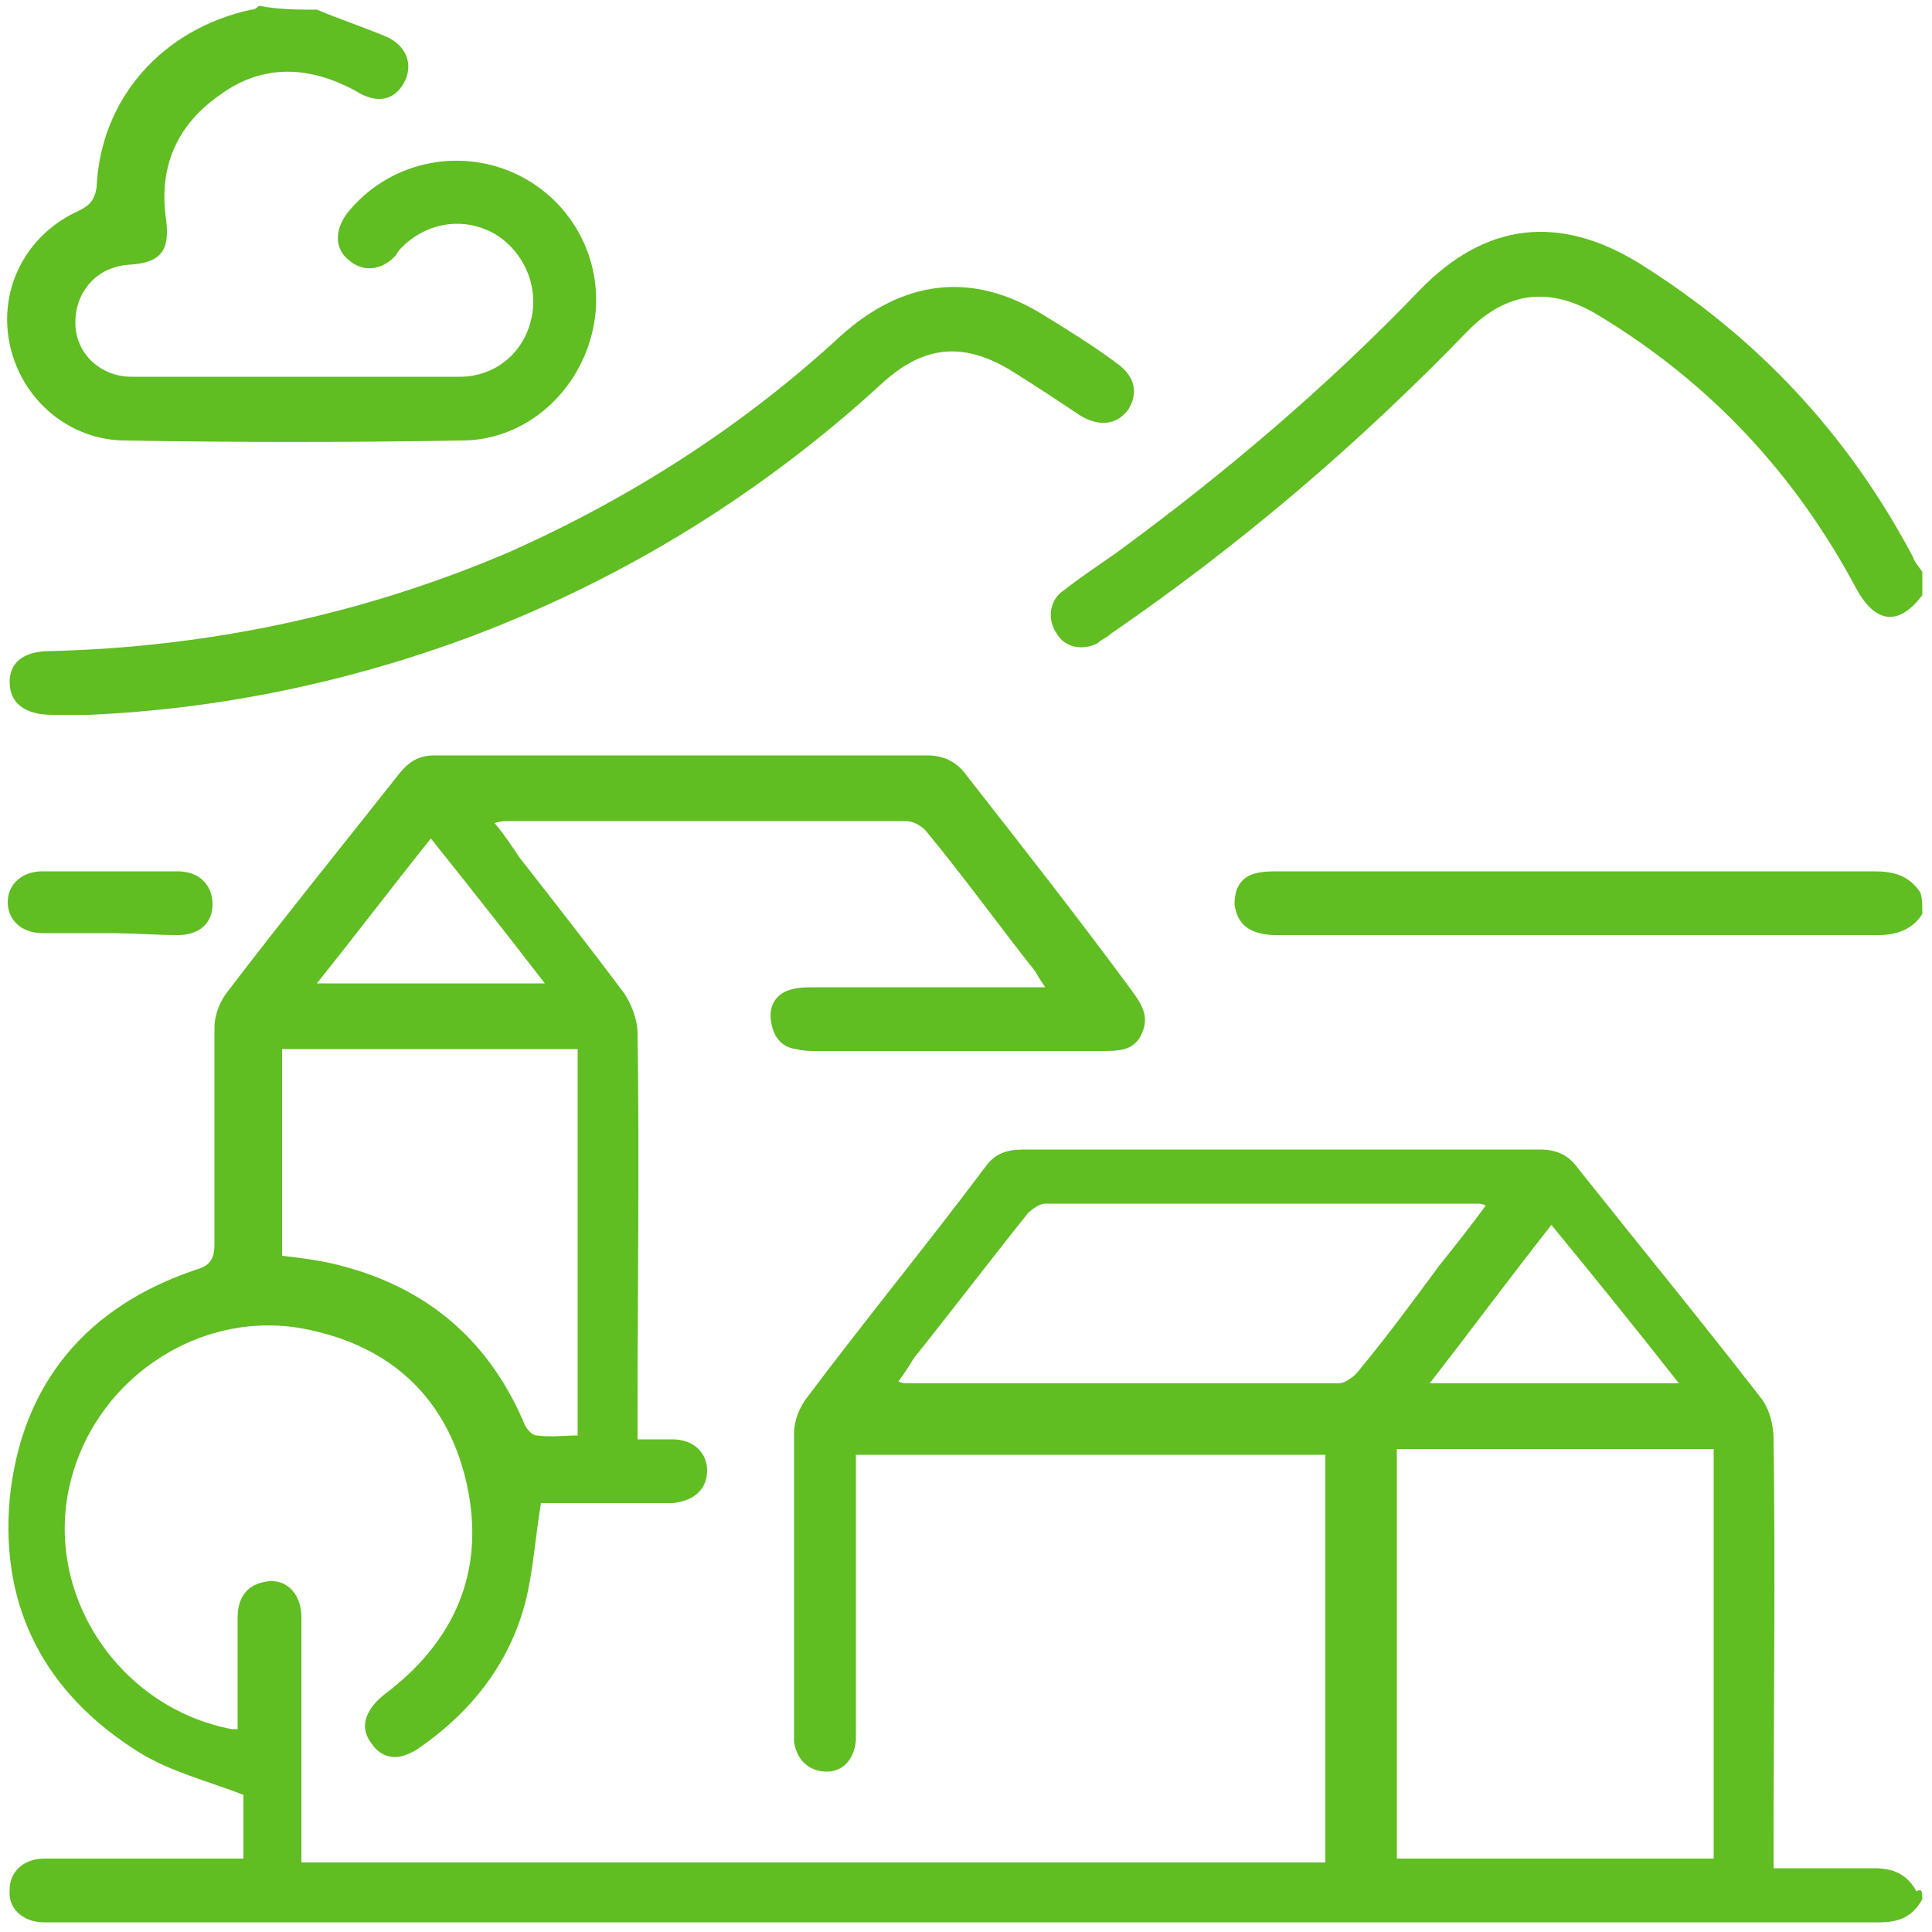 <?xml version="1.0" encoding="UTF-8"?> <!-- Generator: Adobe Illustrator 21.0.0, SVG Export Plug-In . SVG Version: 6.00 Build 0) --> <svg xmlns="http://www.w3.org/2000/svg" xmlns:xlink="http://www.w3.org/1999/xlink" id="Слой_1" x="0px" y="0px" viewBox="0 0 100 100" style="enable-background:new 0 0 100 100;" xml:space="preserve"> <style type="text/css"> .st0{fill:#60BD22;} </style> <g> <path class="st0" d="M99.5,98.3c-0.5,0.9-1.2,1.2-2.2,1.2c-31.5,0-63,0-94.6,0c-0.1,0-0.3,0-0.4,0c-1.1,0-1.9-0.7-1.8-1.7 c0-0.9,0.7-1.6,1.8-1.6c2.3,0,4.6,0,6.9,0c1.1,0,2.2,0,3.4,0c0-1.2,0-2.4,0-3.3c-1.8-0.7-3.8-1.2-5.4-2.2c-4.8-3-7.2-7.4-6.7-13.1 c0.6-6,4-10,9.7-11.9c0.7-0.2,0.9-0.6,0.9-1.3c0-3.7,0-7.5,0-11.2c0-0.7,0.3-1.4,0.7-1.9c2.9-3.8,5.9-7.5,8.9-11.3 c0.5-0.6,1-0.9,1.8-0.9c8.5,0,17,0,25.5,0c0.8,0,1.5,0.3,2,1c2.9,3.7,5.8,7.4,8.6,11.2c0.5,0.7,0.9,1.3,0.5,2.2 c-0.4,0.9-1.2,0.9-2.1,0.9c-4.9,0-9.9,0-14.8,0c-0.3,0-0.6,0-1-0.1c-0.8-0.1-1.2-0.7-1.3-1.5c-0.1-0.8,0.3-1.4,1.1-1.6 c0.4-0.1,0.8-0.1,1.2-0.1c3.9,0,7.8,0,11.9,0c-0.2-0.3-0.4-0.6-0.5-0.8c-1.9-2.4-3.7-4.9-5.6-7.2c-0.2-0.3-0.7-0.6-1.1-0.6 c-6.9,0-13.7,0-20.6,0c-0.2,0-0.4,0-0.7,0.1c0.5,0.6,0.9,1.2,1.3,1.8c1.8,2.3,3.6,4.6,5.4,7c0.4,0.6,0.7,1.4,0.7,2.1 c0.1,6.6,0,13.2,0,19.8c0,0.4,0,0.8,0,1.2c0.7,0,1.2,0,1.8,0c1.1,0,1.8,0.7,1.8,1.6c0,1-0.7,1.6-1.8,1.7c-2.2,0-4.3,0-6.5,0 c-0.2,0-0.3,0-0.3,0c-0.3,1.8-0.4,3.5-0.8,5.1c-0.8,3.1-2.7,5.6-5.4,7.5c-1.1,0.8-2,0.7-2.6-0.2c-0.6-0.8-0.3-1.7,0.7-2.5 c3.6-2.7,5.2-6.3,4.3-10.7c-0.9-4.3-3.6-7.1-7.9-8.1c-5.6-1.4-11.4,2.3-12.7,8c-1.3,5.7,2.6,11.5,8.4,12.6c0.1,0,0.1,0,0.3,0 c0-1.9,0-3.8,0-5.8c0-0.9,0.4-1.6,1.3-1.8c1.1-0.3,2,0.5,2,1.8c0,3.9,0,7.7,0,11.6c0,0.3,0,0.7,0,1.1c17.7,0,35.3,0,53,0 c0-7.1,0-14.1,0-21.1c-8.1,0-16.1,0-24.3,0c0,0.3,0,0.7,0,1c0,4.3,0,8.6,0,12.9c0,0.3,0,0.6,0,0.9c-0.1,1-0.7,1.6-1.5,1.6 c-0.9,0-1.6-0.6-1.7-1.6c0-0.5,0-1,0-1.4c0-4.8,0-9.7,0-14.5c0-0.7,0.3-1.4,0.7-1.9c3-4,6.2-7.9,9.2-11.9c0.5-0.7,1.1-0.9,2-0.9 c8.9,0,17.8,0,26.7,0c0.9,0,1.5,0.3,2,1c3.1,3.9,6.3,7.8,9.4,11.8c0.5,0.6,0.7,1.5,0.7,2.2c0.1,7,0,14,0,21c0,0.4,0,0.8,0,1.2 c1.8,0,3.5,0,5.2,0c1,0,1.7,0.3,2.2,1.2C99.5,97.7,99.5,98,99.5,98.3z M72.3,75c0,7.1,0,14.1,0,21.2c5.5,0,10.9,0,16.4,0 c0-7.1,0-14.1,0-21.2C83.2,75,77.8,75,72.3,75z M14.6,65c0.9,0.1,1.7,0.2,2.6,0.4c4.7,1.1,8,3.8,9.9,8.2c0.1,0.3,0.4,0.7,0.7,0.7 c0.7,0.1,1.4,0,2.1,0c0-6.7,0-13.3,0-20c-5.1,0-10.2,0-15.3,0C14.6,57.9,14.6,61.4,14.6,65z M46.5,71.5c0.2,0.1,0.3,0.1,0.4,0.1 c7.5,0,14.9,0,22.4,0c0.3,0,0.7-0.3,0.9-0.5c1.5-1.8,2.9-3.7,4.3-5.6c0.8-1,1.6-2,2.4-3.1c-0.2-0.1-0.3-0.1-0.4-0.1 c-7.5,0-14.9,0-22.4,0c-0.3,0-0.7,0.3-0.9,0.5c-2,2.5-3.9,5-5.9,7.5C47,70.8,46.8,71.1,46.5,71.5z M80.3,63.4 c-2.2,2.8-4.2,5.5-6.3,8.2c4.4,0,8.6,0,12.9,0C84.7,68.8,82.6,66.2,80.3,63.4z M16.4,50.9c4,0,7.9,0,11.8,0c-2-2.6-3.9-5-5.9-7.5 C20.3,45.9,18.4,48.4,16.4,50.9z"></path> <path class="st0" d="M16.4,0.5C17.6,1,18.8,1.4,20,1.9c1.1,0.5,1.4,1.5,0.9,2.4c-0.5,0.9-1.4,1.1-2.5,0.4c-2.4-1.3-4.8-1.4-7,0.2 c-2.3,1.6-3.2,3.8-2.8,6.5c0.2,1.6-0.3,2.2-1.9,2.3c-1.7,0.1-2.8,1.4-2.8,3c0,1.6,1.3,2.8,2.9,2.8c5.7,0,11.3,0,17,0 c1.8,0,3.3-1.2,3.7-3c0.4-1.7-0.4-3.5-1.9-4.4c-1.6-0.9-3.5-0.6-4.8,0.7c-0.1,0.1-0.2,0.2-0.3,0.4c-0.7,0.8-1.7,0.9-2.4,0.3 c-0.8-0.6-0.8-1.6-0.1-2.5c2.1-2.6,5.7-3.4,8.7-2c3,1.4,4.7,4.7,4,8c-0.7,3.3-3.5,5.8-6.8,5.8c-5.8,0.1-11.6,0.1-17.4,0 c-2.9,0-5.4-2.1-6-5c-0.6-2.9,0.9-5.7,3.6-6.9c0.6-0.3,0.8-0.6,0.9-1.2c0.2-4.6,3.4-8.2,8-9.2c0.2,0,0.3-0.1,0.4-0.2 C14.5,0.5,15.4,0.5,16.4,0.5z"></path> <path class="st0" d="M99.5,30.8c-1.2,1.6-2.4,1.5-3.4-0.3c-3.2-6-7.6-10.7-13.4-14.2c-2.5-1.5-4.7-1.2-6.7,0.8 C70.3,23,64.2,28.2,57.5,32.8c-0.2,0.2-0.5,0.3-0.7,0.5c-0.8,0.4-1.7,0.2-2.1-0.5c-0.5-0.7-0.4-1.7,0.3-2.2c0.9-0.7,1.8-1.3,2.8-2 c5.6-4.1,10.9-8.6,15.7-13.6c3.4-3.5,7.2-3.9,11.3-1.4c6.1,3.8,10.8,8.8,14.2,15.2c0.1,0.3,0.3,0.5,0.5,0.8 C99.5,30.1,99.5,30.5,99.5,30.8z"></path> <path class="st0" d="M99.5,47.3c-0.5,0.8-1.3,1.1-2.3,1.1c-10.3,0-20.7,0-31,0c-0.3,0-0.6,0-1-0.1c-0.8-0.2-1.2-0.7-1.3-1.5 c0-0.8,0.3-1.4,1.1-1.6c0.4-0.1,0.8-0.1,1.2-0.1c10.3,0,20.5,0,30.8,0c1,0,1.8,0.2,2.4,1.1C99.5,46.5,99.5,46.9,99.5,47.3z"></path> <path class="st0" d="M4.6,37c-0.6,0-1.3,0-1.9,0c-1.4,0-2.2-0.6-2.2-1.7c0-1,0.7-1.6,2.1-1.6c8.2-0.2,16.2-1.9,23.7-5.1 c6.3-2.8,12.1-6.5,17.2-11.2c3.2-2.9,6.8-3.4,10.5-1.1c1.3,0.8,2.6,1.6,3.8,2.5c1,0.7,1.1,1.6,0.6,2.4c-0.6,0.8-1.5,0.9-2.5,0.3 c-1.2-0.8-2.4-1.6-3.7-2.4c-2.4-1.4-4.4-1.2-6.5,0.7c-6.2,5.7-13.3,10.1-21.2,13.1C18.1,35.3,11.4,36.7,4.6,37z"></path> <path class="st0" d="M5.7,48.3c-1.2,0-2.3,0-3.5,0c-1.1,0-1.8-0.7-1.8-1.6c0-0.9,0.7-1.6,1.8-1.6c2.3,0,4.6,0,7,0 c1.1,0,1.8,0.7,1.8,1.7c0,1-0.7,1.6-1.8,1.6C8.1,48.4,6.9,48.3,5.7,48.3z"></path> </g> </svg> 